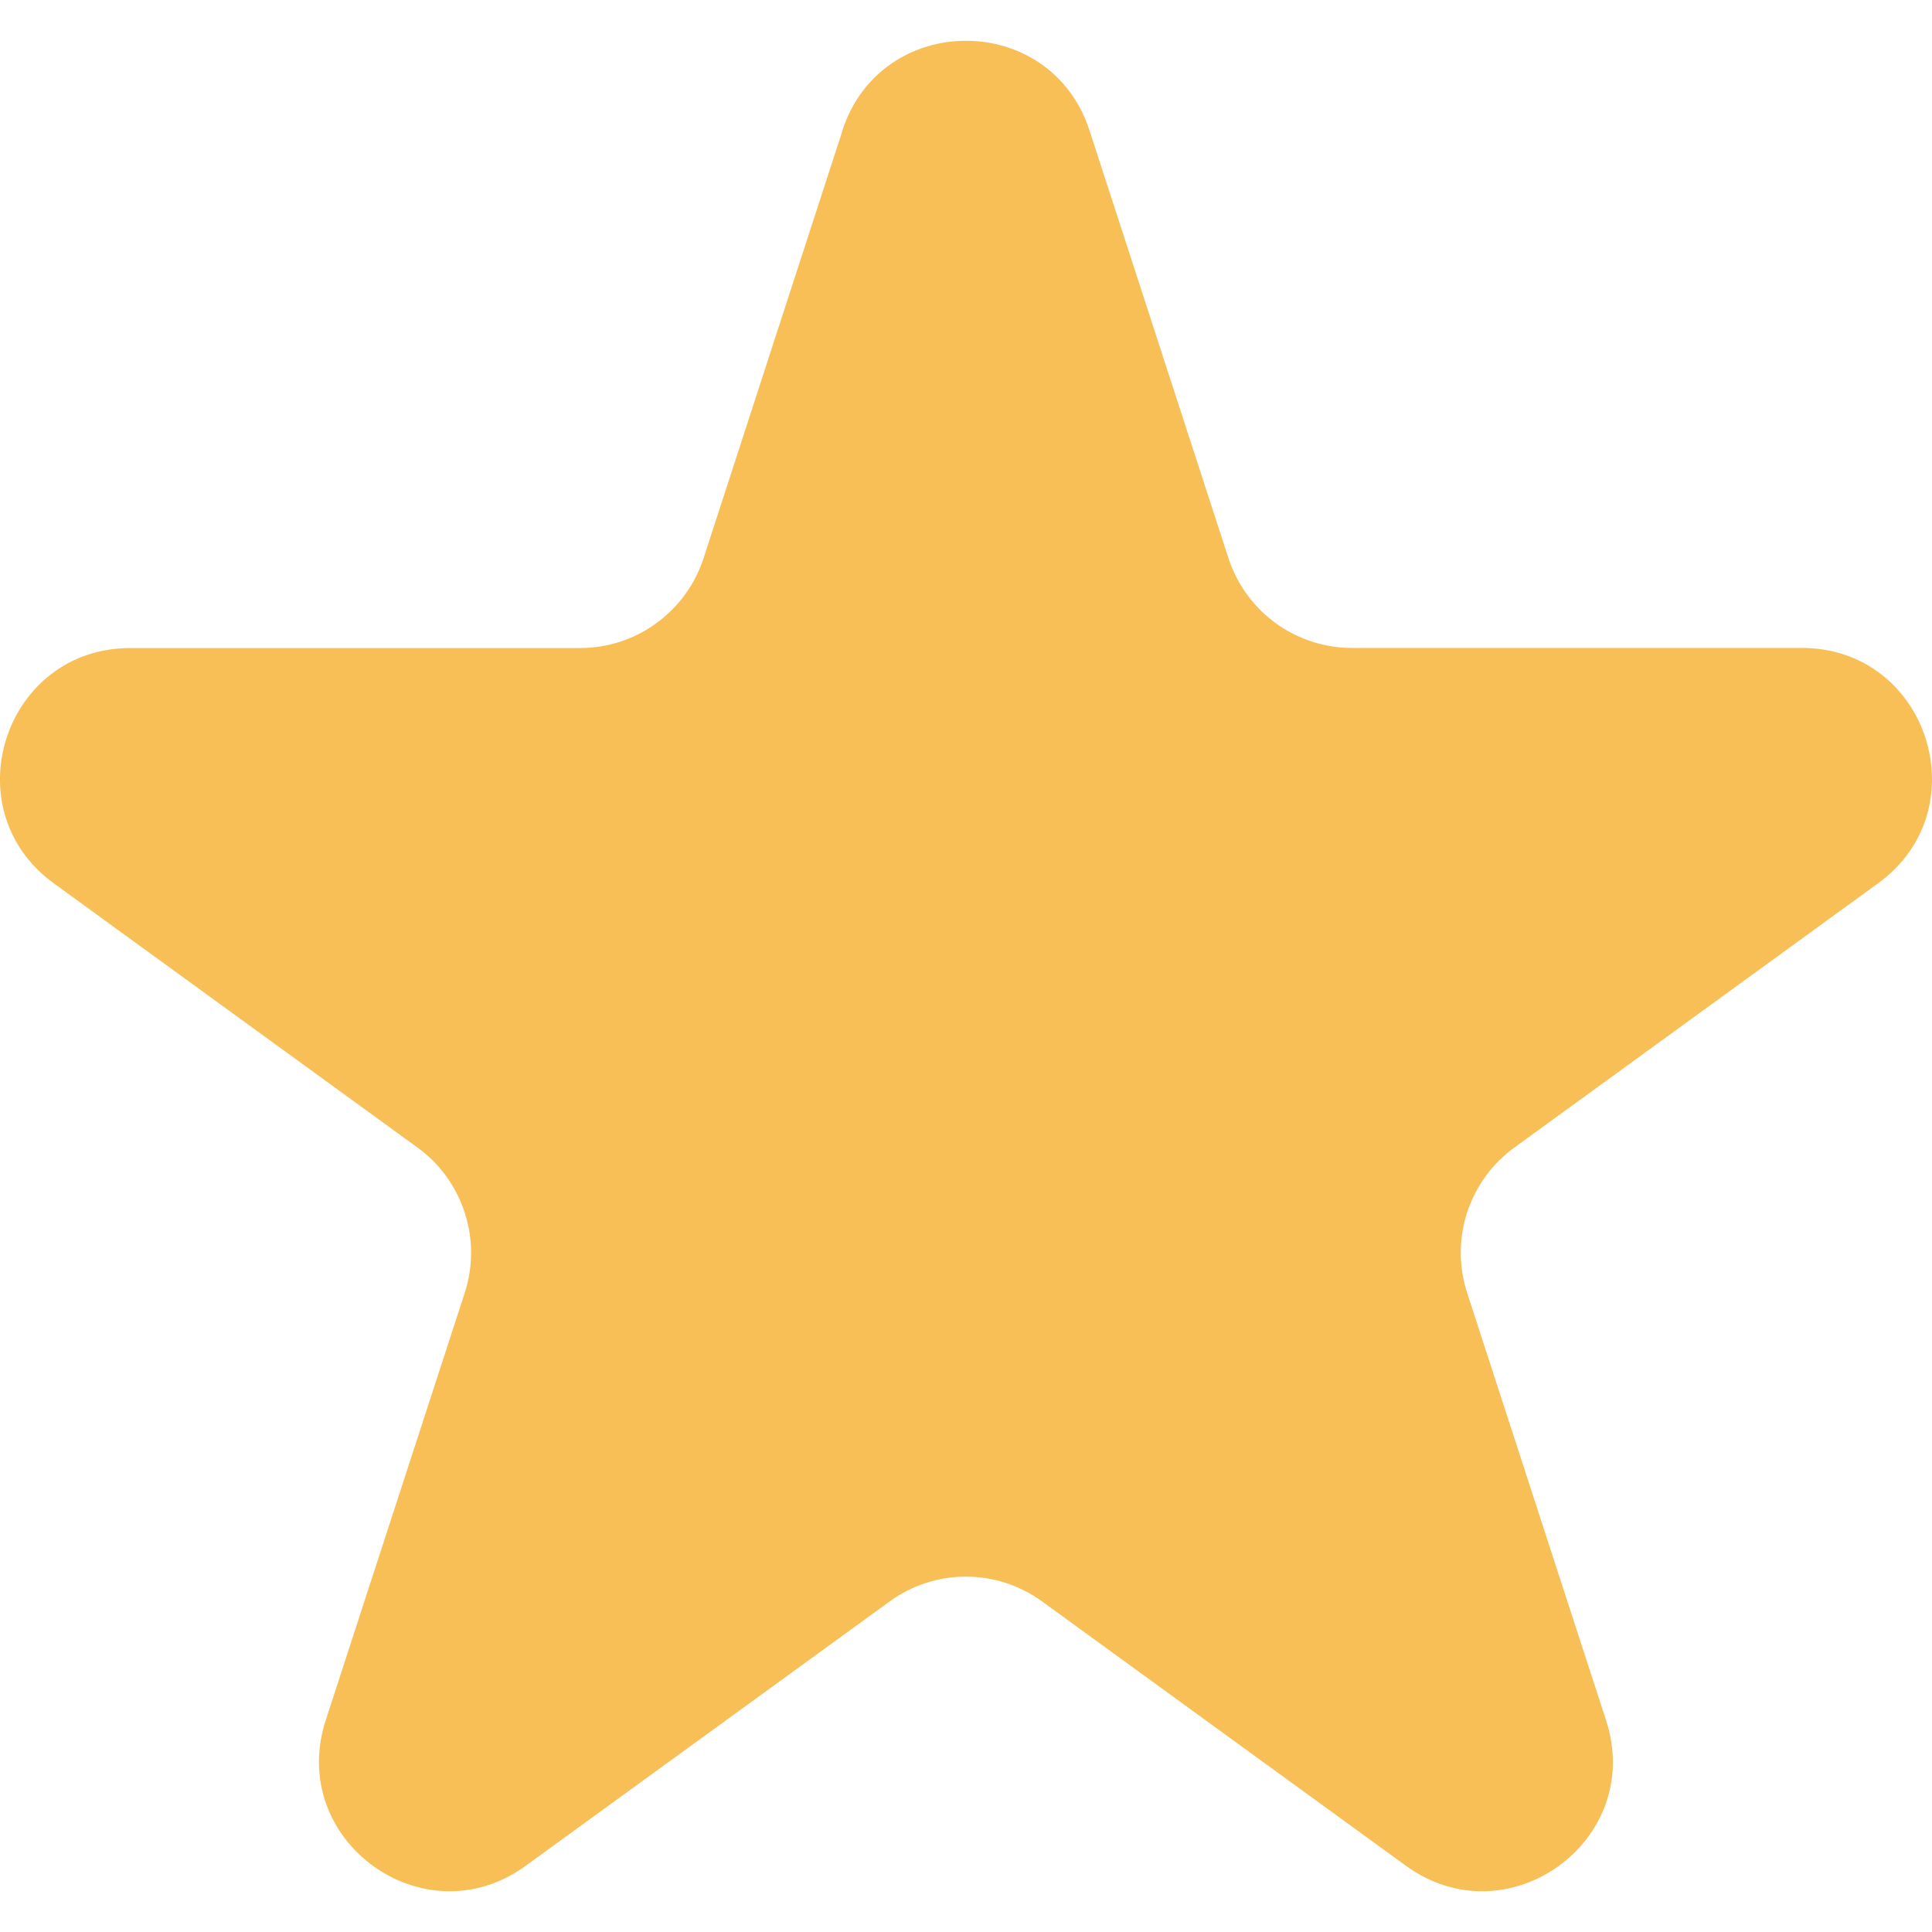 <svg width="16" height="16" viewBox="0 0 16 16" fill="none" xmlns="http://www.w3.org/2000/svg">
<path d="M6.976 1.081C7.299 0.09 8.701 0.09 9.023 1.081L10.174 4.624C10.245 4.84 10.381 5.027 10.565 5.161C10.748 5.294 10.97 5.366 11.196 5.366H14.922C15.965 5.366 16.397 6.701 15.555 7.314L12.542 9.503C12.358 9.636 12.221 9.825 12.15 10.041C12.08 10.257 12.08 10.49 12.15 10.706L13.301 14.248C13.624 15.24 12.489 16.065 11.644 15.452L8.631 13.263C8.447 13.129 8.226 13.057 7.999 13.057C7.772 13.057 7.55 13.129 7.367 13.263L4.353 15.452C3.51 16.065 2.376 15.24 2.697 14.248L3.849 10.706C3.919 10.49 3.919 10.257 3.848 10.041C3.778 9.825 3.641 9.636 3.457 9.503L0.445 7.315C-0.398 6.702 0.036 5.367 1.078 5.367H4.802C5.029 5.367 5.251 5.296 5.434 5.162C5.618 5.029 5.755 4.841 5.826 4.625L6.977 1.082L6.976 1.081Z" fill="#F7BF56"/>
</svg>
